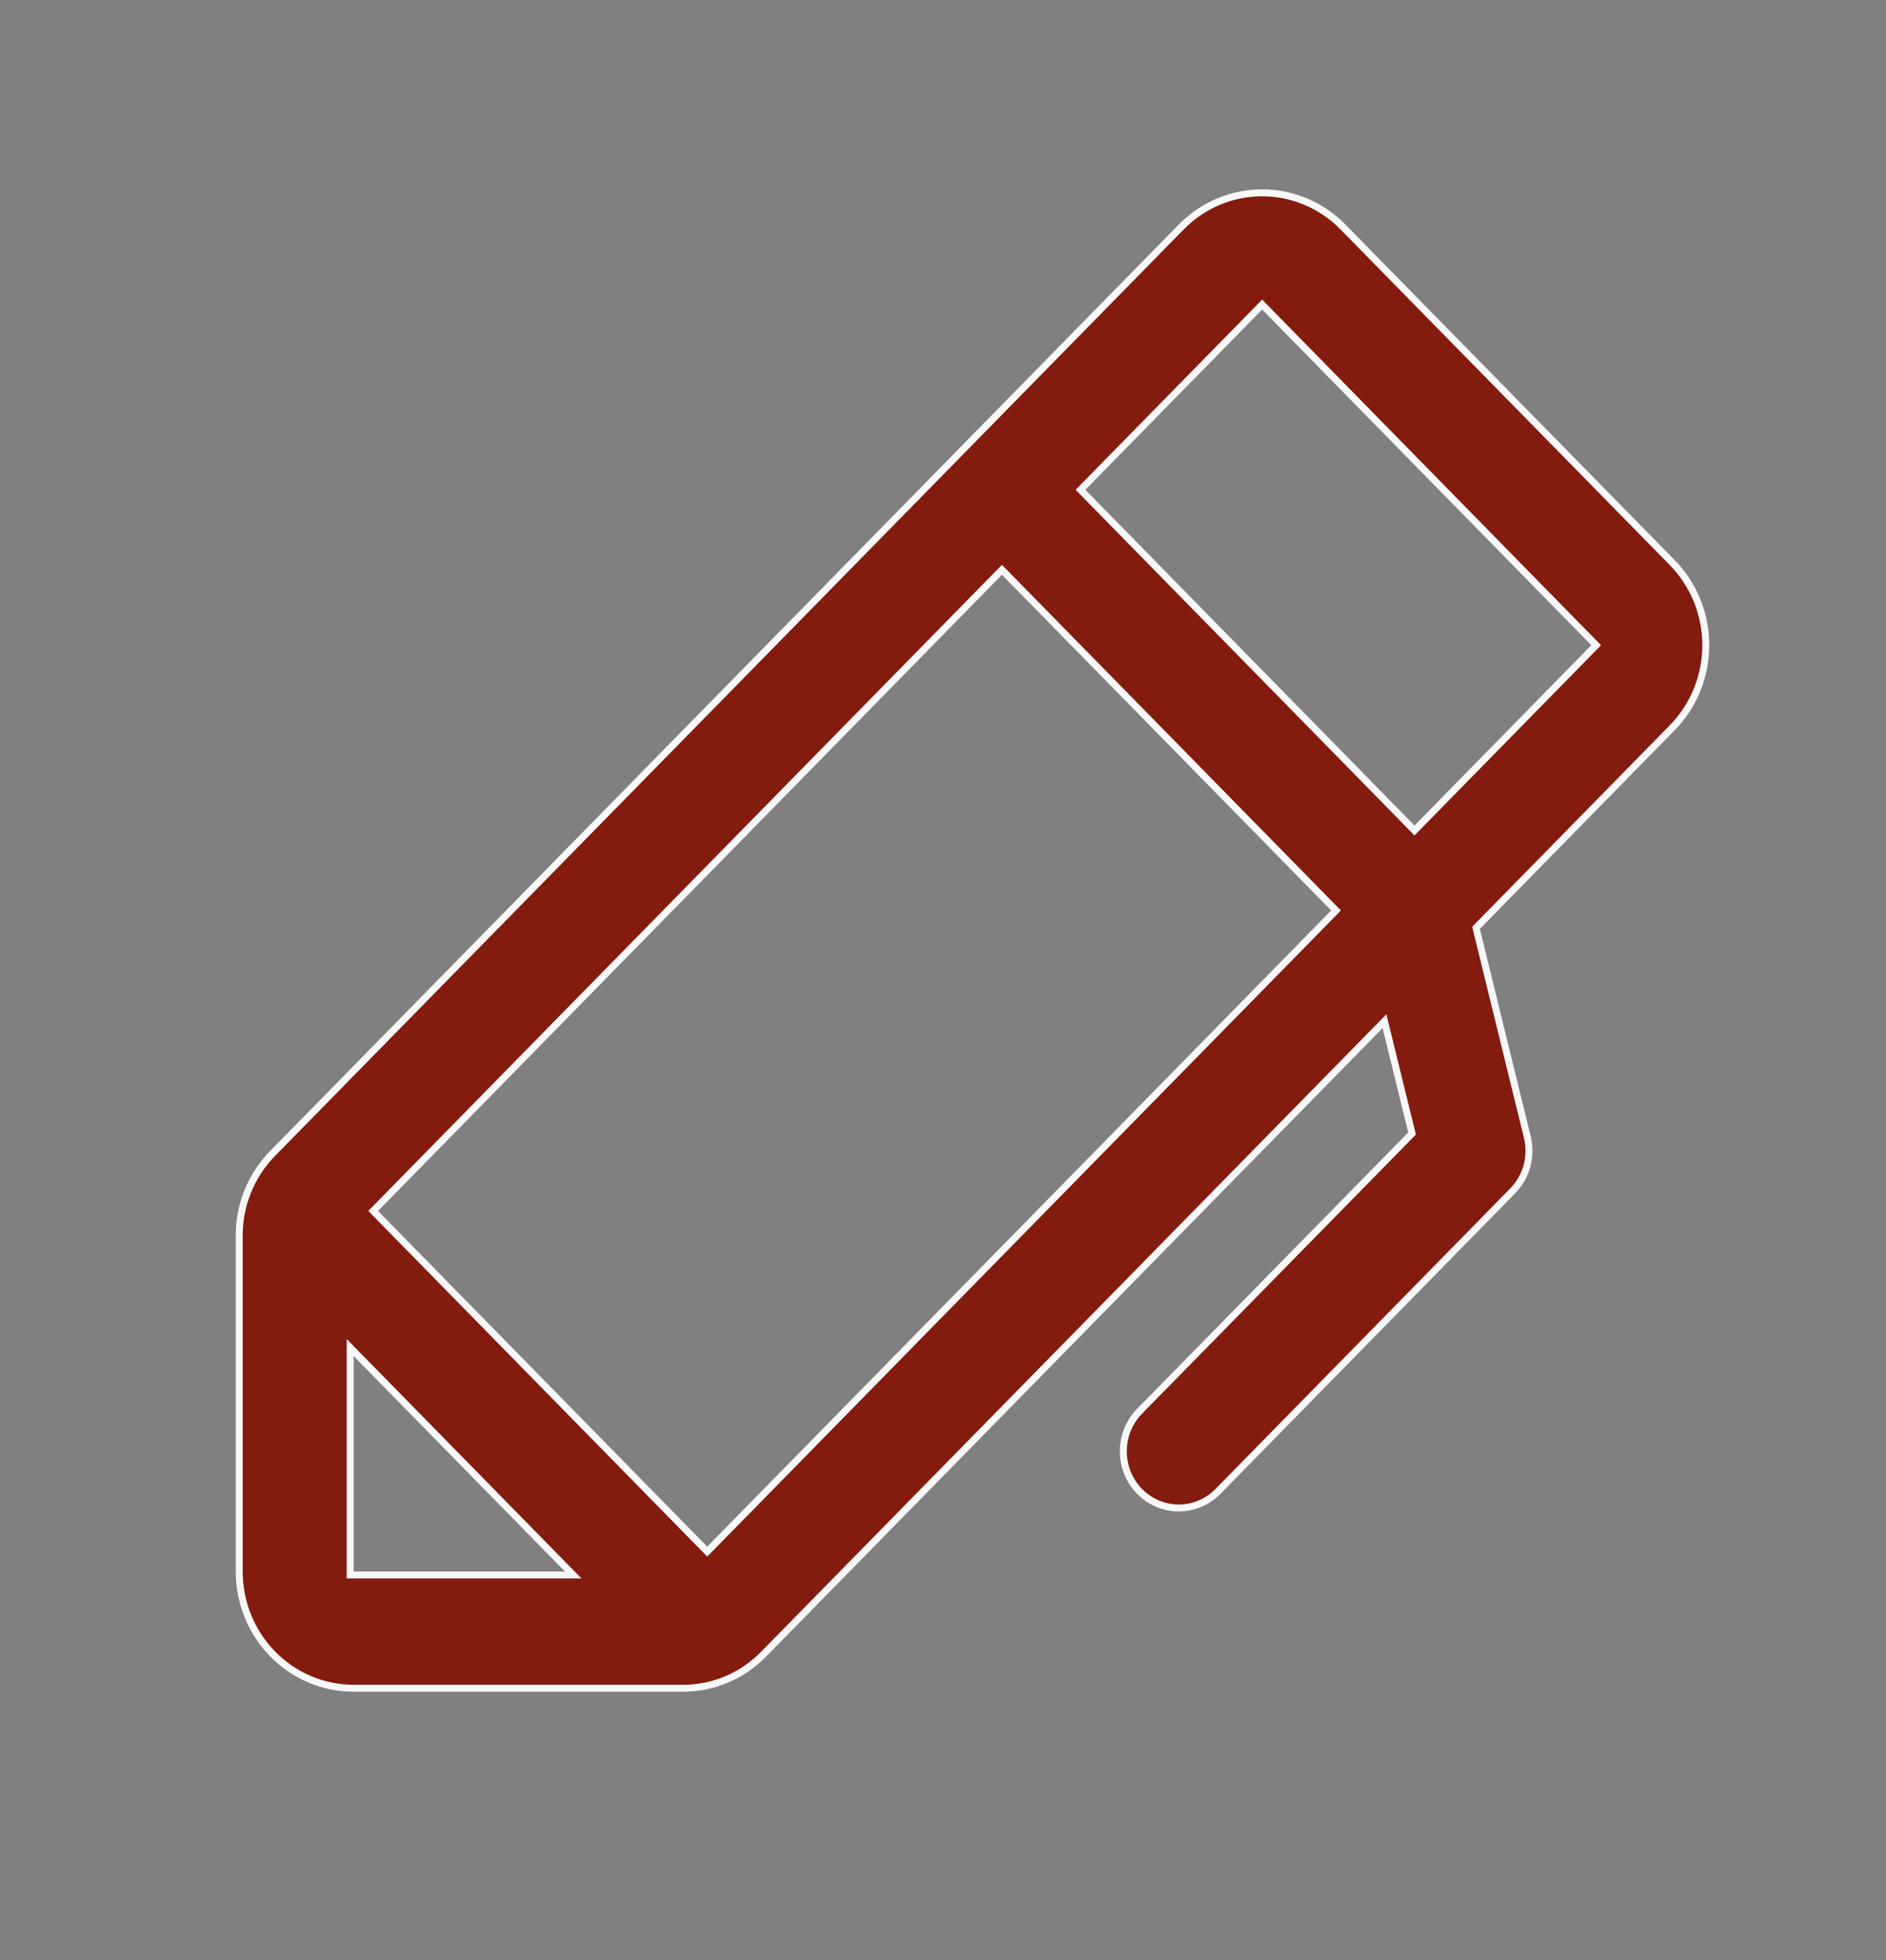 <svg xmlns="http://www.w3.org/2000/svg" width="51" height="53" viewBox="0 0 51 53" fill="none">
  <rect x="0" y="0" width="51" height="53" fill="#808080" stroke="none"/>
  <path d="M7.376 31.185L7.376 31.185L31.942 6.138L31.875 6.072L31.942 6.138C32.229 5.845 32.57 5.612 32.946 5.454C33.321 5.295 33.723 5.214 34.129 5.214C34.535 5.214 34.937 5.295 35.313 5.454C35.688 5.612 36.029 5.845 36.316 6.138L36.316 6.138L45.219 15.213C45.507 15.506 45.735 15.854 45.891 16.237C46.046 16.62 46.127 17.031 46.127 17.446C46.127 17.861 46.046 18.271 45.891 18.655C45.735 19.038 45.507 19.386 45.219 19.679L45.286 19.744L45.219 19.679L39.95 25.051L39.914 25.089L39.926 25.139L41.301 30.748C41.364 31.005 41.36 31.274 41.291 31.529C41.221 31.784 41.088 32.017 40.904 32.203L40.904 32.203L32.936 40.328C32.654 40.615 32.273 40.776 31.875 40.776C31.478 40.776 31.097 40.615 30.815 40.327C30.534 40.04 30.376 39.65 30.376 39.244C30.376 38.837 30.535 38.447 30.816 38.16L30.749 38.095L30.816 38.16L38.148 30.687L38.184 30.65L38.172 30.599L37.478 27.776L37.438 27.613L37.321 27.733L20.652 44.726L20.652 44.726C20.365 45.02 20.025 45.254 19.649 45.412C19.274 45.571 18.872 45.652 18.466 45.651H18.466H9.563C8.743 45.651 7.956 45.319 7.376 44.727C6.795 44.135 6.469 43.332 6.469 42.494L6.469 33.417L6.469 33.416C6.467 33.002 6.547 32.591 6.703 32.208C6.859 31.825 7.087 31.477 7.376 31.185ZM9.629 36.601L9.469 36.437V36.667V42.494V42.588H9.563H15.278H15.501L15.345 42.429L9.629 36.601ZM19.058 41.888L19.125 41.956L19.192 41.888L36.064 24.685L36.128 24.619L36.064 24.554L27.161 15.476L27.094 15.408L27.027 15.476L10.155 32.679L10.091 32.744L10.155 32.81L19.058 41.888ZM38.183 22.388L38.25 22.456L38.317 22.388L43.098 17.513L43.163 17.447L43.098 17.381L34.197 8.304L34.13 8.235L34.063 8.304L29.282 13.179L29.218 13.244L29.282 13.31L38.183 22.388Z" fill="#831B0E" stroke="#F8F8F8" stroke-width="0.188"/>
</svg>